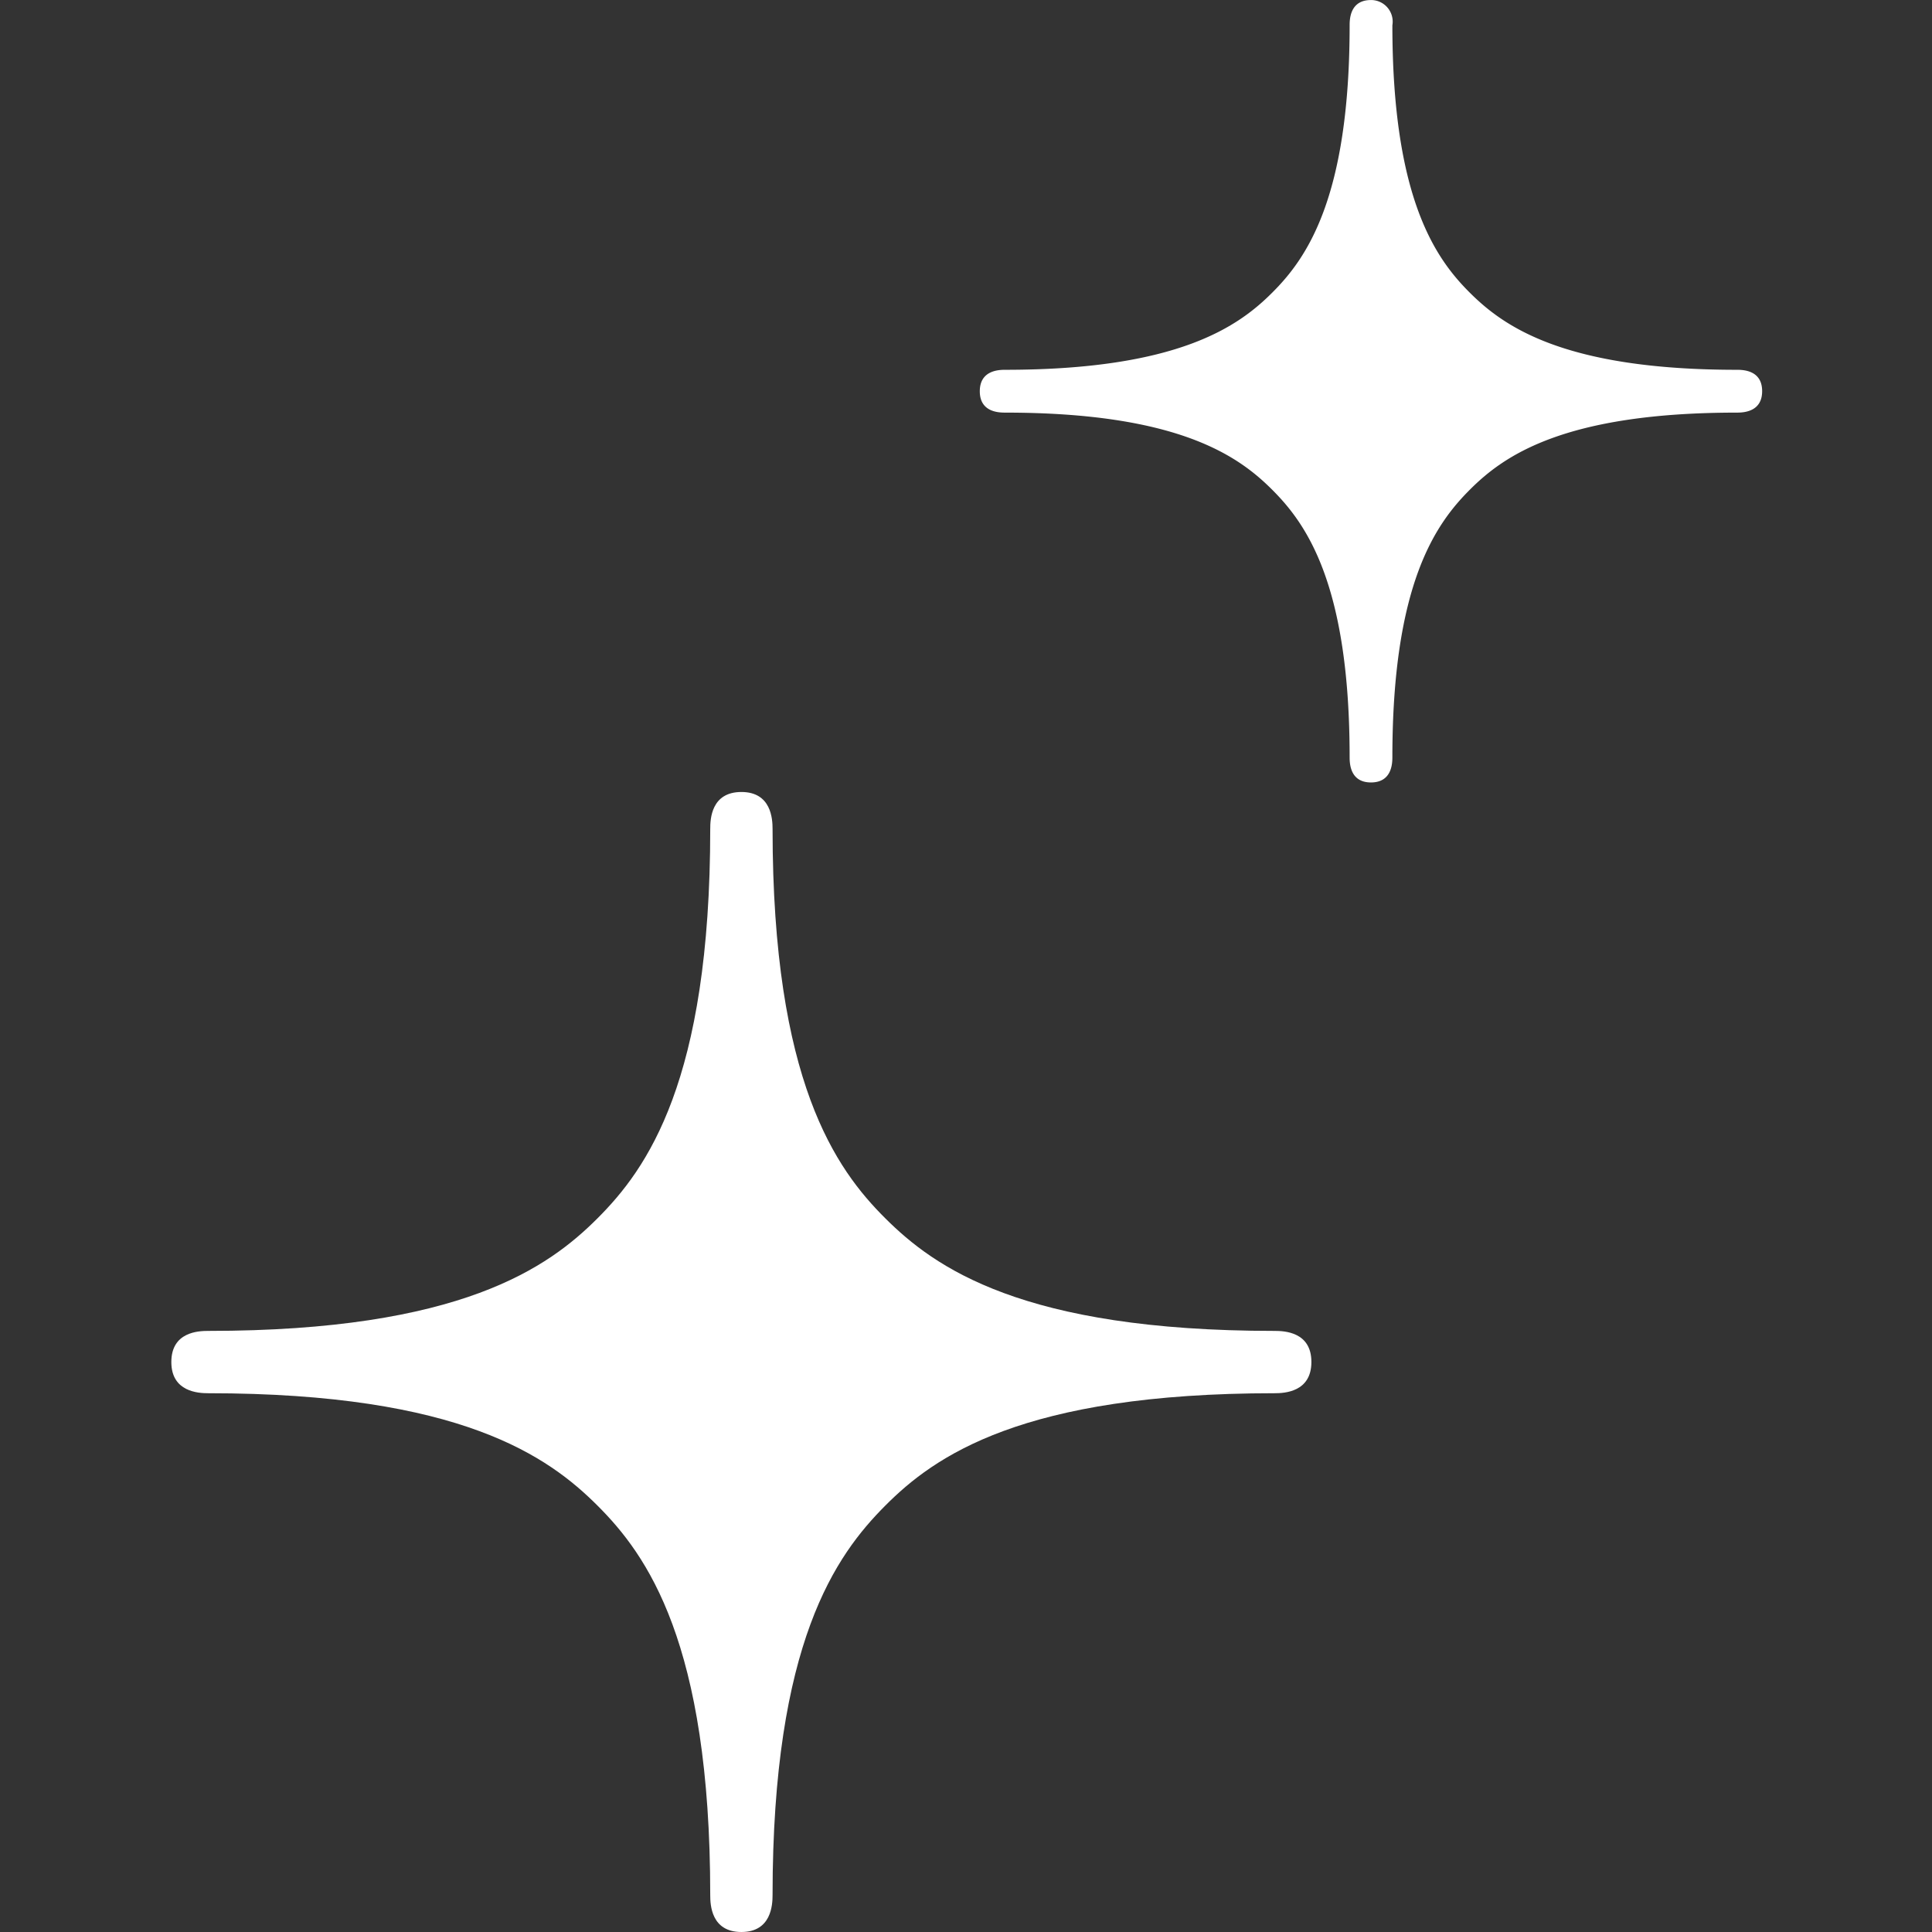 <svg xmlns="http://www.w3.org/2000/svg" xmlns:xlink="http://www.w3.org/1999/xlink" width="120" height="120" viewBox="0 0 120 120"><rect x="0" y="0" width="120" height="120" fill="#333333" stroke="none"/><defs><clipPath id="a"><rect width="120" height="120" fill="#fff" stroke="#707070" stroke-width="1"/></clipPath></defs><g clip-path="url(#a)"><g transform="translate(10.642 0)"><path d="M166.96,37.345c15.707,0,21.141,3.941,24.188,6.987s6.995,8.485,6.995,24.192c0,.6.062,2.285,1.937,2.285,1.857,0,1.934-1.685,1.934-2.285,0-15.707,3.948-21.13,6.995-24.192s8.492-6.987,24.192-6.987c.6,0,2.281-.07,2.281-1.941s-1.681-1.93-2.281-1.93c-15.7,0-21.134-3.951-24.192-7s-6.995-8.485-6.995-24.188c0-.6-.077-2.285-1.934-2.285-1.875,0-1.937,1.681-1.937,2.285,0,15.7-3.948,21.138-6.995,24.188s-8.482,7-24.188,7c-.6,0-2.289.055-2.289,1.934C164.671,37.268,166.359,37.345,166.96,37.345Z" transform="translate(-164.671 49.191)" fill="#fff"/><path d="M46.775,330.284c10.781,0,14.509,2.706,16.6,4.8s4.8,5.823,4.8,16.6c0,.414.04,1.571,1.326,1.571s1.329-1.157,1.329-1.571c0-10.777,2.706-14.5,4.8-16.6s5.823-4.8,16.6-4.8c.41,0,1.567-.044,1.567-1.333s-1.157-1.326-1.567-1.326c-10.777,0-14.506-2.71-16.6-4.8s-4.8-5.823-4.8-16.6a1.342,1.342,0,0,0-1.329-1.567c-1.285,0-1.326,1.157-1.326,1.567,0,10.781-2.71,14.509-4.8,16.6s-5.819,4.8-16.6,4.8c-.414,0-1.571.044-1.571,1.333S46.361,330.284,46.775,330.284Z" transform="translate(5.011 -304.656)" fill="#fff"/></g></g></svg>